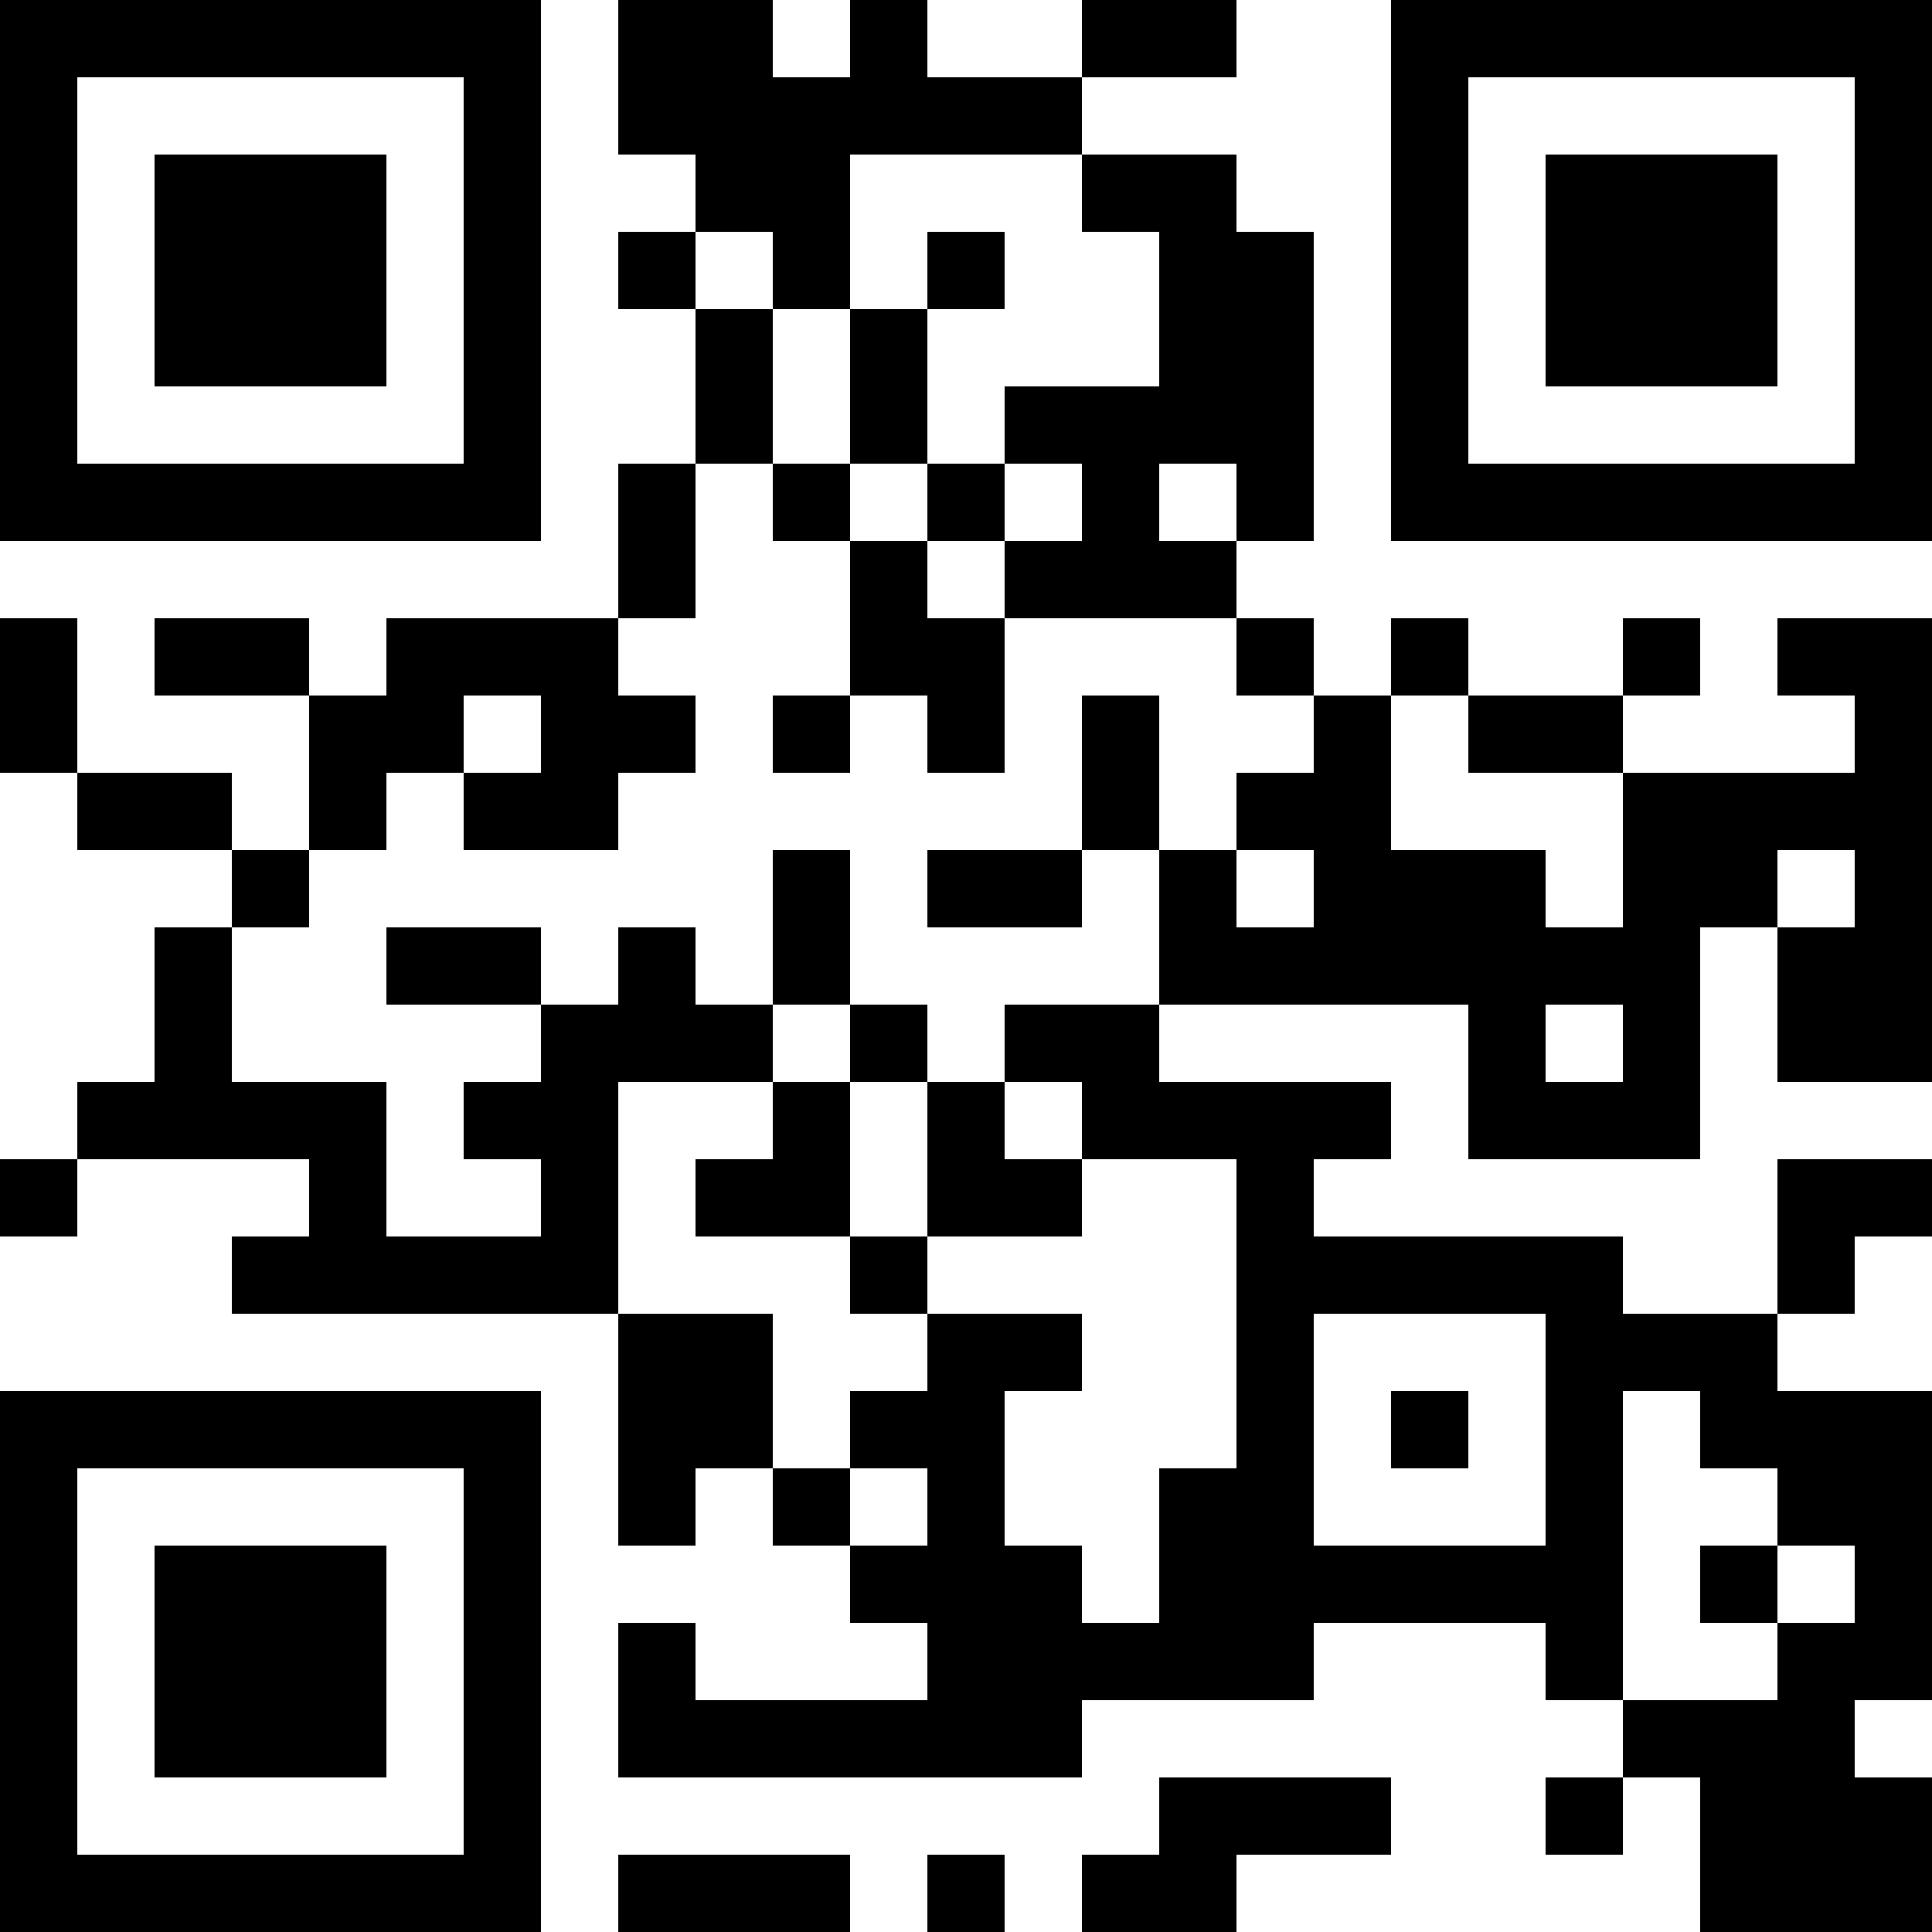 <?xml version="1.0" encoding="UTF-8"?>
<svg xmlns="http://www.w3.org/2000/svg" version="1.1" width="300" height="300" viewBox="0 0 300 300"><rect x="0" y="0" width="300" height="300" fill="#ffffff"/><g transform="scale(12)"><g transform="translate(0,0)"><path fill-rule="evenodd" d="M8 0L8 2L9 2L9 3L8 3L8 4L9 4L9 6L8 6L8 8L5 8L5 9L4 9L4 8L2 8L2 9L4 9L4 11L3 11L3 10L1 10L1 8L0 8L0 10L1 10L1 11L3 11L3 12L2 12L2 14L1 14L1 15L0 15L0 16L1 16L1 15L4 15L4 16L3 16L3 17L8 17L8 20L9 20L9 19L10 19L10 20L11 20L11 21L12 21L12 22L9 22L9 21L8 21L8 23L14 23L14 22L17 22L17 21L20 21L20 22L21 22L21 23L20 23L20 24L21 24L21 23L22 23L22 25L25 25L25 23L24 23L24 22L25 22L25 18L23 18L23 17L24 17L24 16L25 16L25 15L23 15L23 17L21 17L21 16L17 16L17 15L18 15L18 14L15 14L15 13L19 13L19 15L22 15L22 12L23 12L23 14L25 14L25 8L23 8L23 9L24 9L24 10L21 10L21 9L22 9L22 8L21 8L21 9L19 9L19 8L18 8L18 9L17 9L17 8L16 8L16 7L17 7L17 3L16 3L16 2L14 2L14 1L16 1L16 0L14 0L14 1L12 1L12 0L11 0L11 1L10 1L10 0ZM11 2L11 4L10 4L10 3L9 3L9 4L10 4L10 6L9 6L9 8L8 8L8 9L9 9L9 10L8 10L8 11L6 11L6 10L7 10L7 9L6 9L6 10L5 10L5 11L4 11L4 12L3 12L3 14L5 14L5 16L7 16L7 15L6 15L6 14L7 14L7 13L8 13L8 12L9 12L9 13L10 13L10 14L8 14L8 17L10 17L10 19L11 19L11 20L12 20L12 19L11 19L11 18L12 18L12 17L14 17L14 18L13 18L13 20L14 20L14 21L15 21L15 19L16 19L16 15L14 15L14 14L13 14L13 13L15 13L15 11L16 11L16 12L17 12L17 11L16 11L16 10L17 10L17 9L16 9L16 8L13 8L13 7L14 7L14 6L13 6L13 5L15 5L15 3L14 3L14 2ZM12 3L12 4L11 4L11 6L10 6L10 7L11 7L11 9L10 9L10 10L11 10L11 9L12 9L12 10L13 10L13 8L12 8L12 7L13 7L13 6L12 6L12 4L13 4L13 3ZM11 6L11 7L12 7L12 6ZM15 6L15 7L16 7L16 6ZM14 9L14 11L12 11L12 12L14 12L14 11L15 11L15 9ZM18 9L18 11L20 11L20 12L21 12L21 10L19 10L19 9ZM10 11L10 13L11 13L11 14L10 14L10 15L9 15L9 16L11 16L11 17L12 17L12 16L14 16L14 15L13 15L13 14L12 14L12 13L11 13L11 11ZM23 11L23 12L24 12L24 11ZM5 12L5 13L7 13L7 12ZM20 13L20 14L21 14L21 13ZM11 14L11 16L12 16L12 14ZM17 17L17 20L20 20L20 17ZM18 18L18 19L19 19L19 18ZM21 18L21 22L23 22L23 21L24 21L24 20L23 20L23 19L22 19L22 18ZM22 20L22 21L23 21L23 20ZM15 23L15 24L14 24L14 25L16 25L16 24L18 24L18 23ZM8 24L8 25L11 25L11 24ZM12 24L12 25L13 25L13 24ZM0 0L7 0L7 7L0 7ZM1 1L1 6L6 6L6 1ZM2 2L5 2L5 5L2 5ZM18 0L25 0L25 7L18 7ZM19 1L19 6L24 6L24 1ZM20 2L23 2L23 5L20 5ZM0 18L7 18L7 25L0 25ZM1 19L1 24L6 24L6 19ZM2 20L5 20L5 23L2 23Z" fill="#000000"/></g></g></svg>
